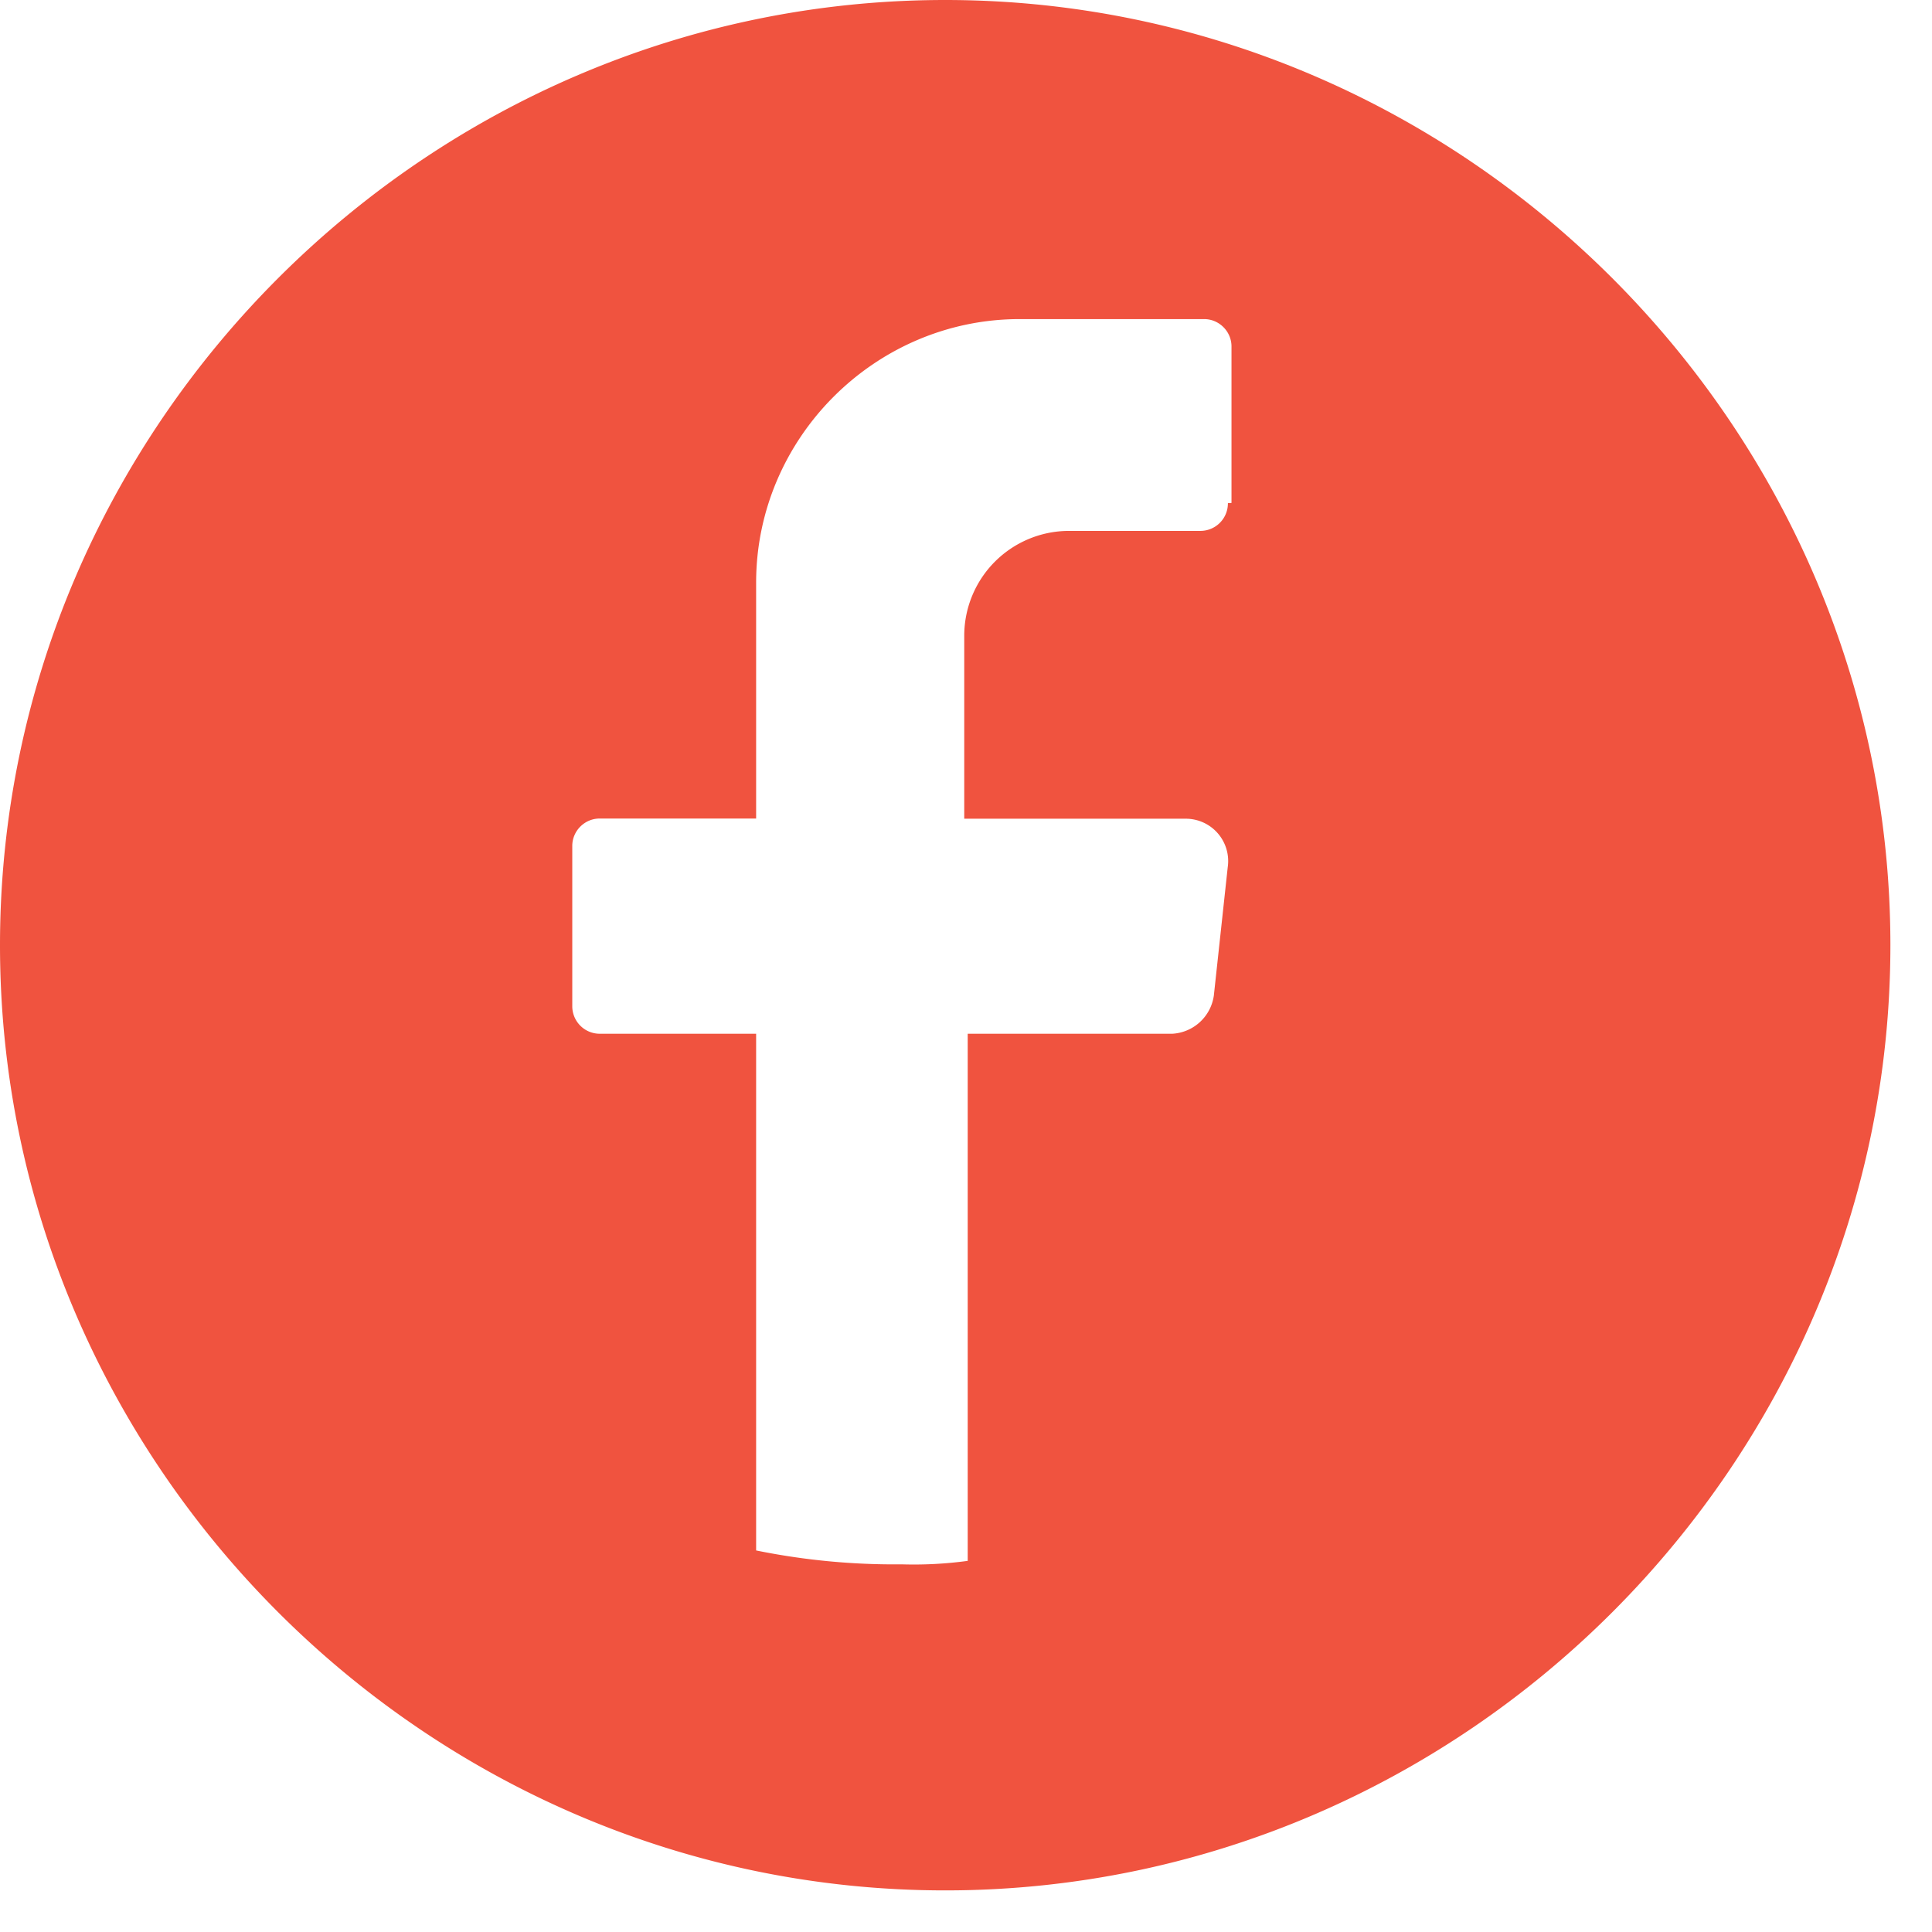 <?xml version="1.0" encoding="UTF-8"?>
<svg xmlns="http://www.w3.org/2000/svg" fill-rule="evenodd" stroke-linejoin="round" stroke-miterlimit="2" clip-rule="evenodd" viewBox="0 0 43 43" width="43" height="43">
  <path fill="#f0533f" fill-rule="nonzero" d="M42.074 20.998C42.053 9.472 32.563 0 21.037 0 9.496 0 0 9.496 0 21.037c0 11.541 9.496 21.037 21.037 21.037h.037c11.527-.02 21-9.51 21-21.037v-.039zm-14.745-9.8v.009a.612.612 0 0 1-.609.609h-2.943a2.334 2.334 0 0 0-2.316 2.316v4.09h4.938a.943.943 0 0 1 .926 1.081l-.309 2.856a.99.99 0 0 1-.926.849h-4.552V34.74a8.885 8.885 0 0 1-1.467.077 15.41 15.41 0 0 1-3.242-.309v-11.5h-3.483a.612.612 0 0 1-.609-.609v-3.572c0-.334.275-.609.609-.609h3.483v-5.251c0-3.217 2.648-5.865 5.865-5.865H26.8c.334 0 .609.275.609.609v3.483l-.08.004z"></path>
</svg>
